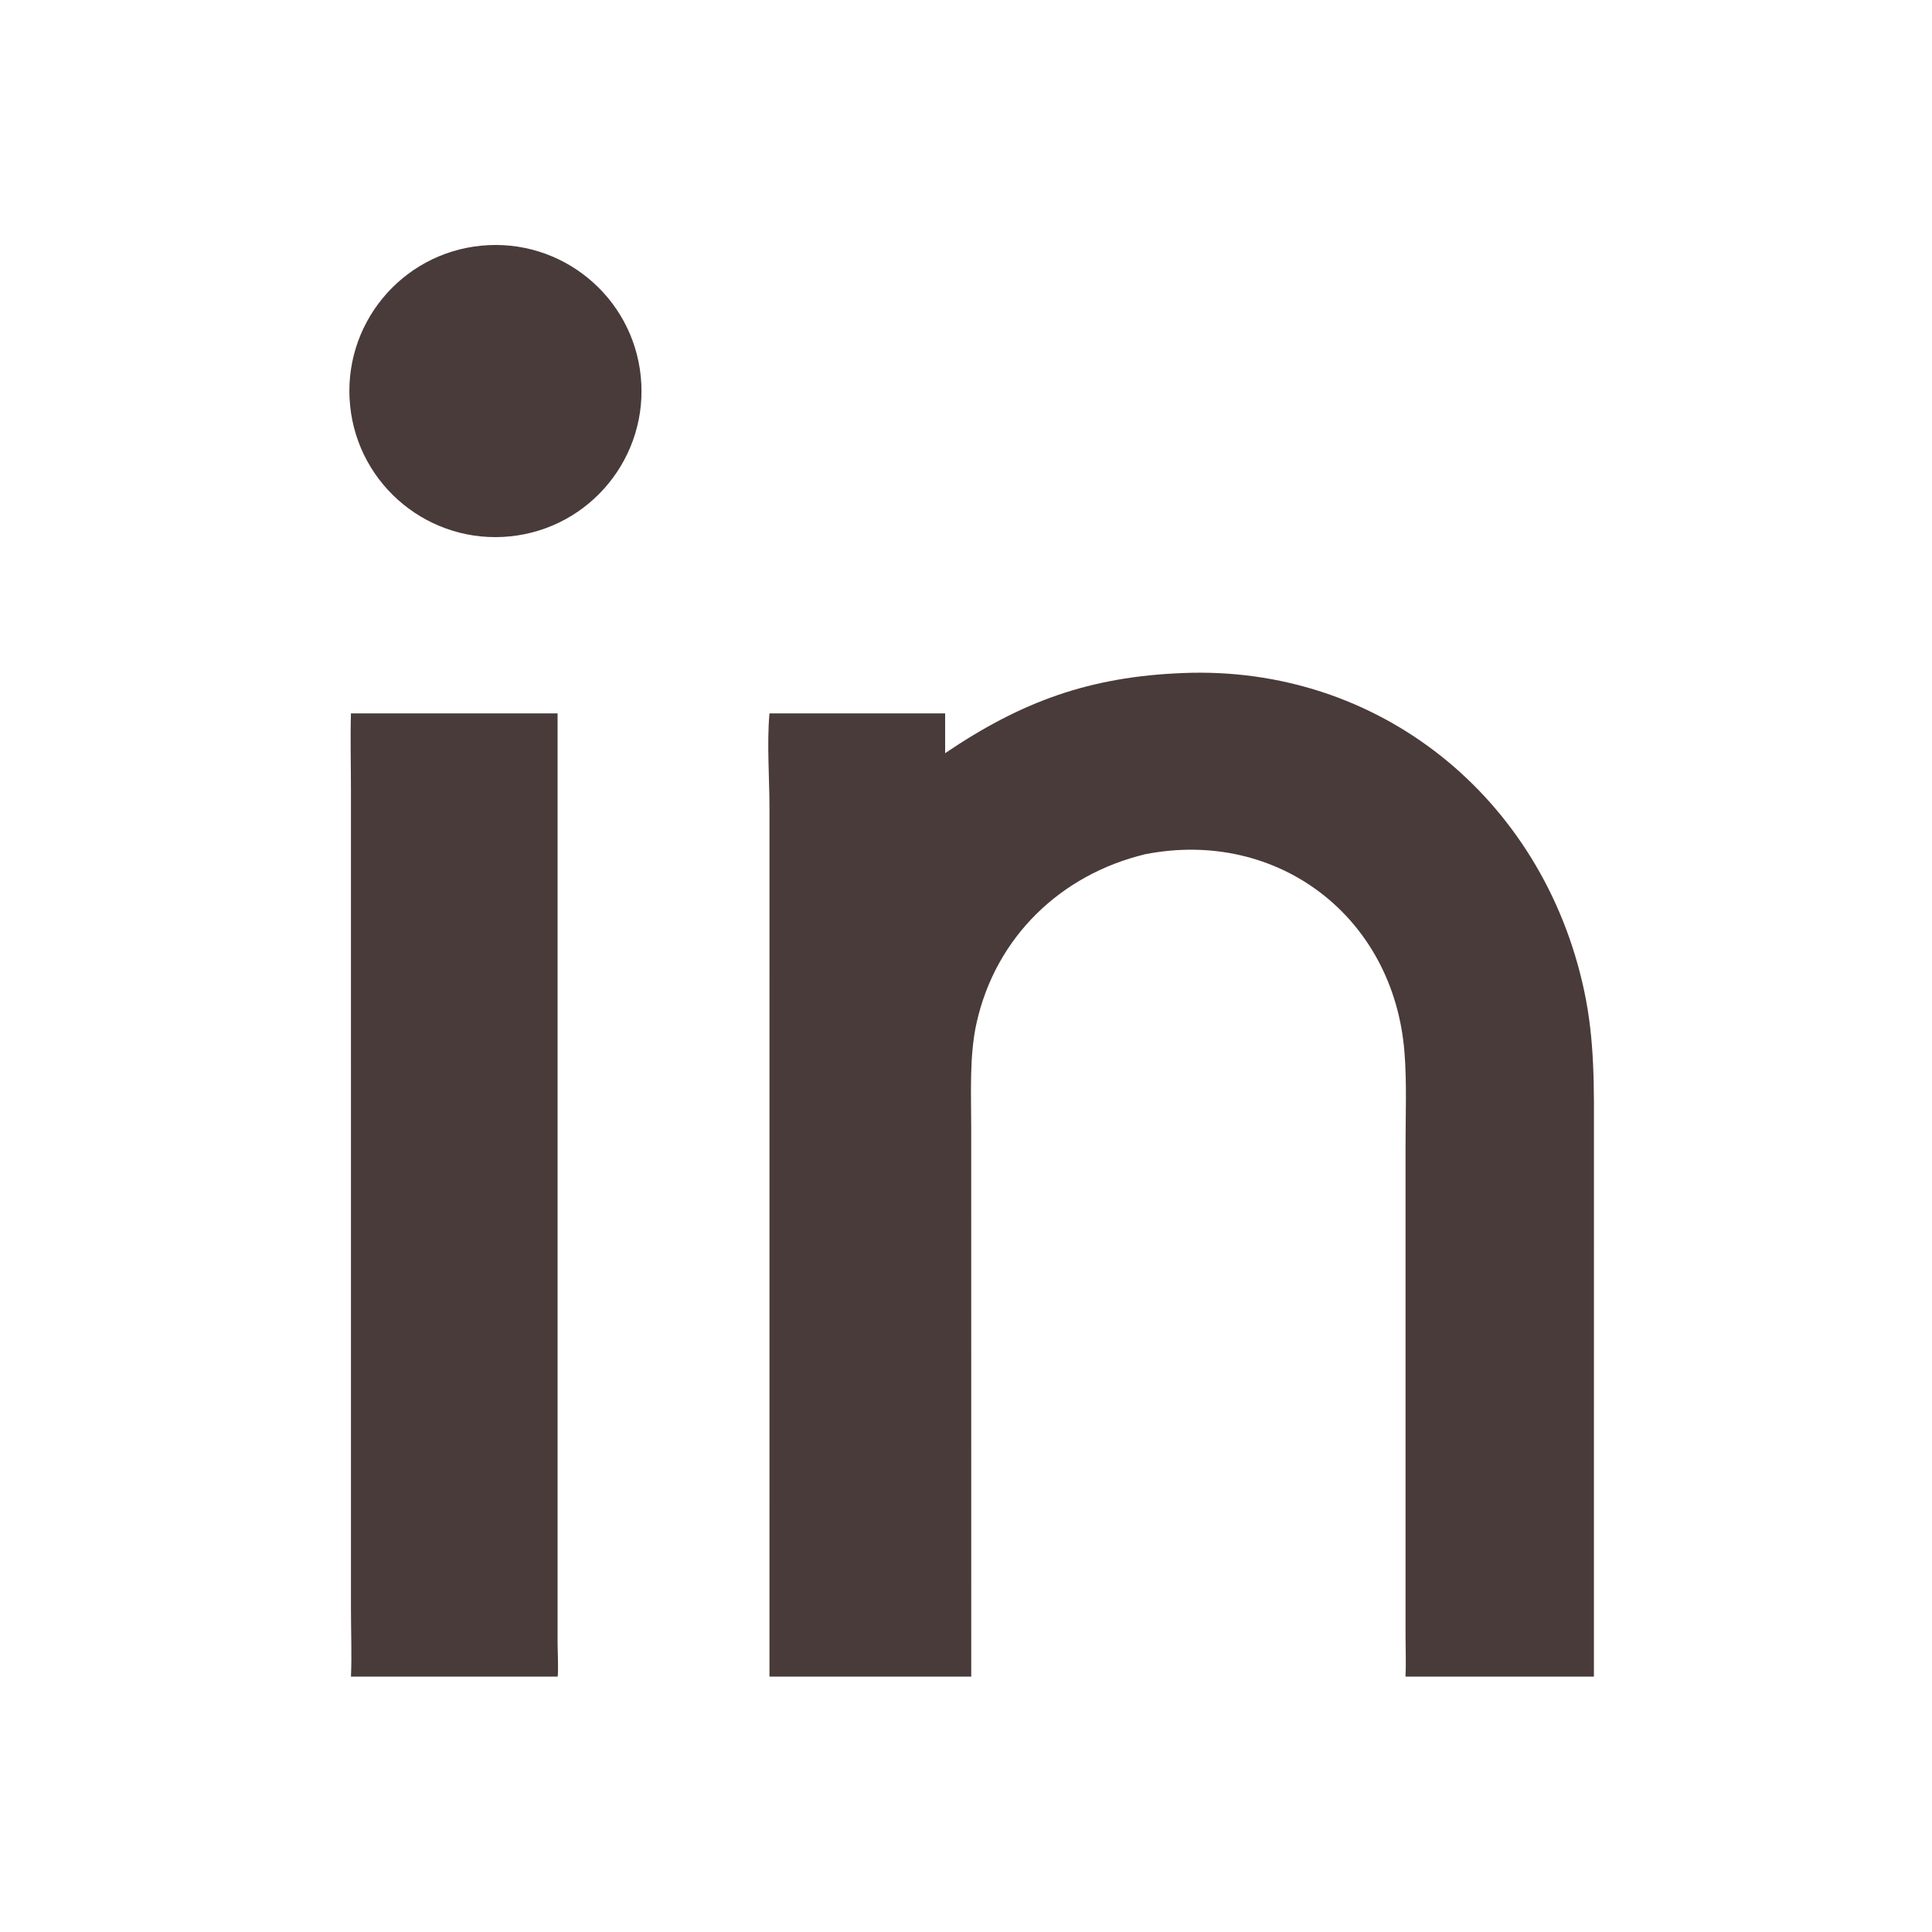 <?xml version="1.0" encoding="utf-8" ?><svg xmlns="http://www.w3.org/2000/svg" xmlns:xlink="http://www.w3.org/1999/xlink" width="30" height="30" viewBox="0 0 30 30"><path fill="#493B3A" transform="scale(0.059 0.059)" d="M311.305 177.137C362.905 175.018 405.999 209.909 416.902 260.619C419.766 273.941 419.51 286.384 419.503 299.921L419.495 441.254L369.913 441.254C370.074 438.254 369.922 433.831 369.921 430.7L369.92 301.312C369.923 293.26 370.271 284.871 369.632 276.868C366.785 241.189 336.165 218.02 301.432 224.814C279.158 230.161 262.039 246.605 257.003 269.288C255.103 277.844 255.604 287.807 255.608 296.598L255.617 441.254L202.512 441.254L202.516 212.871C202.519 204.625 201.8 195.941 202.512 187.752L248.747 187.752L248.747 198.227C268.852 184.611 286.783 178.095 311.305 177.137Z"/><path fill="#493B3A" transform="scale(0.059 0.059)" d="M92.365 187.752L146.746 187.752L146.746 432.29C146.749 433.474 147.021 440.806 146.746 441.254L92.365 441.254C92.617 436.187 92.367 428.674 92.366 423.451L92.364 207.946C92.363 201.455 92.176 194.176 92.365 187.752Z"/><path fill="#493B3A" transform="scale(0.059 0.059)" d="M126.648 64.659C147.736 62.595 166.518 77.984 168.641 99.067C170.763 120.15 155.425 138.974 134.348 141.155C113.189 143.344 94.275 127.933 92.144 106.768C90.013 85.603 105.477 66.731 126.648 64.659Z"/></svg>